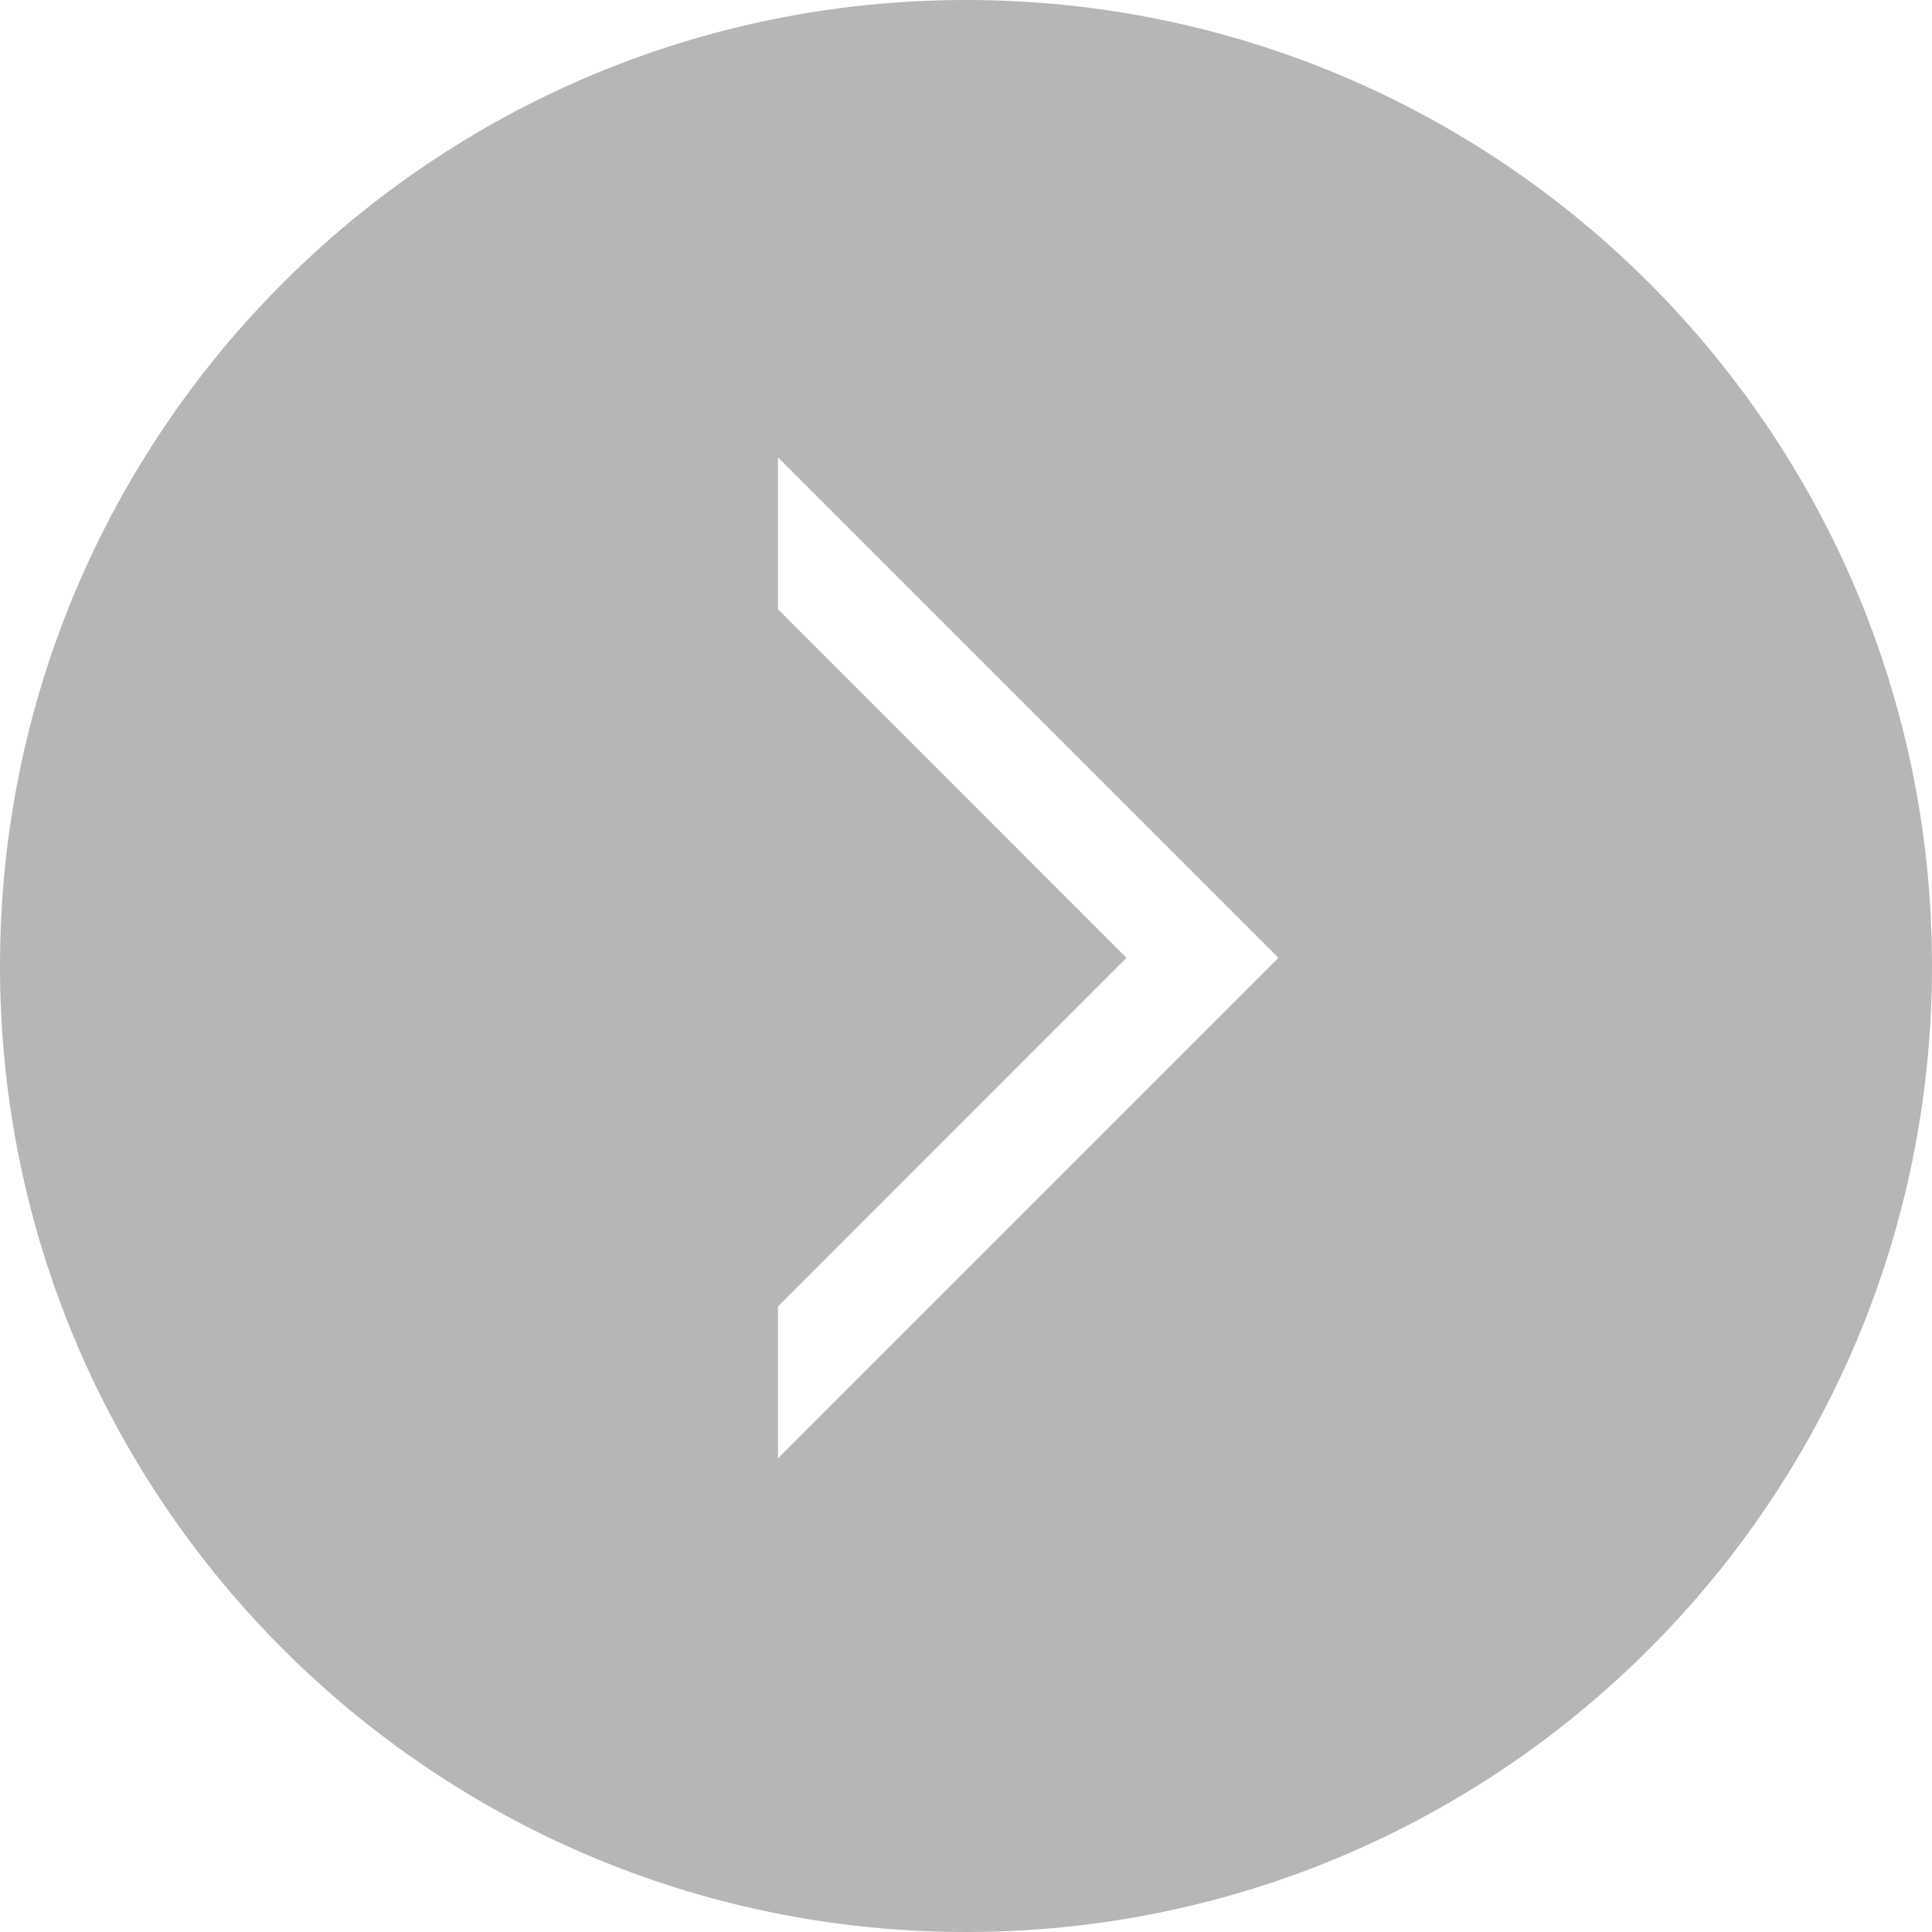 <svg 
 xmlns="http://www.w3.org/2000/svg"
 xmlns:xlink="http://www.w3.org/1999/xlink"
 width="18px" height="18px">
<path fill-rule="evenodd"  fill="rgb(182, 182, 182)"
 d="M9.000,18.000 C4.029,18.000 -0.000,13.971 -0.000,9.000 C-0.000,4.029 4.029,-0.000 9.000,-0.000 C13.971,-0.000 18.000,4.029 18.000,9.000 C18.000,13.971 13.971,18.000 9.000,18.000 ZM7.248,4.261 L7.248,5.676 L10.495,8.924 L7.248,12.172 L7.248,13.587 L11.911,8.924 L7.248,4.261 Z"/>
</svg>